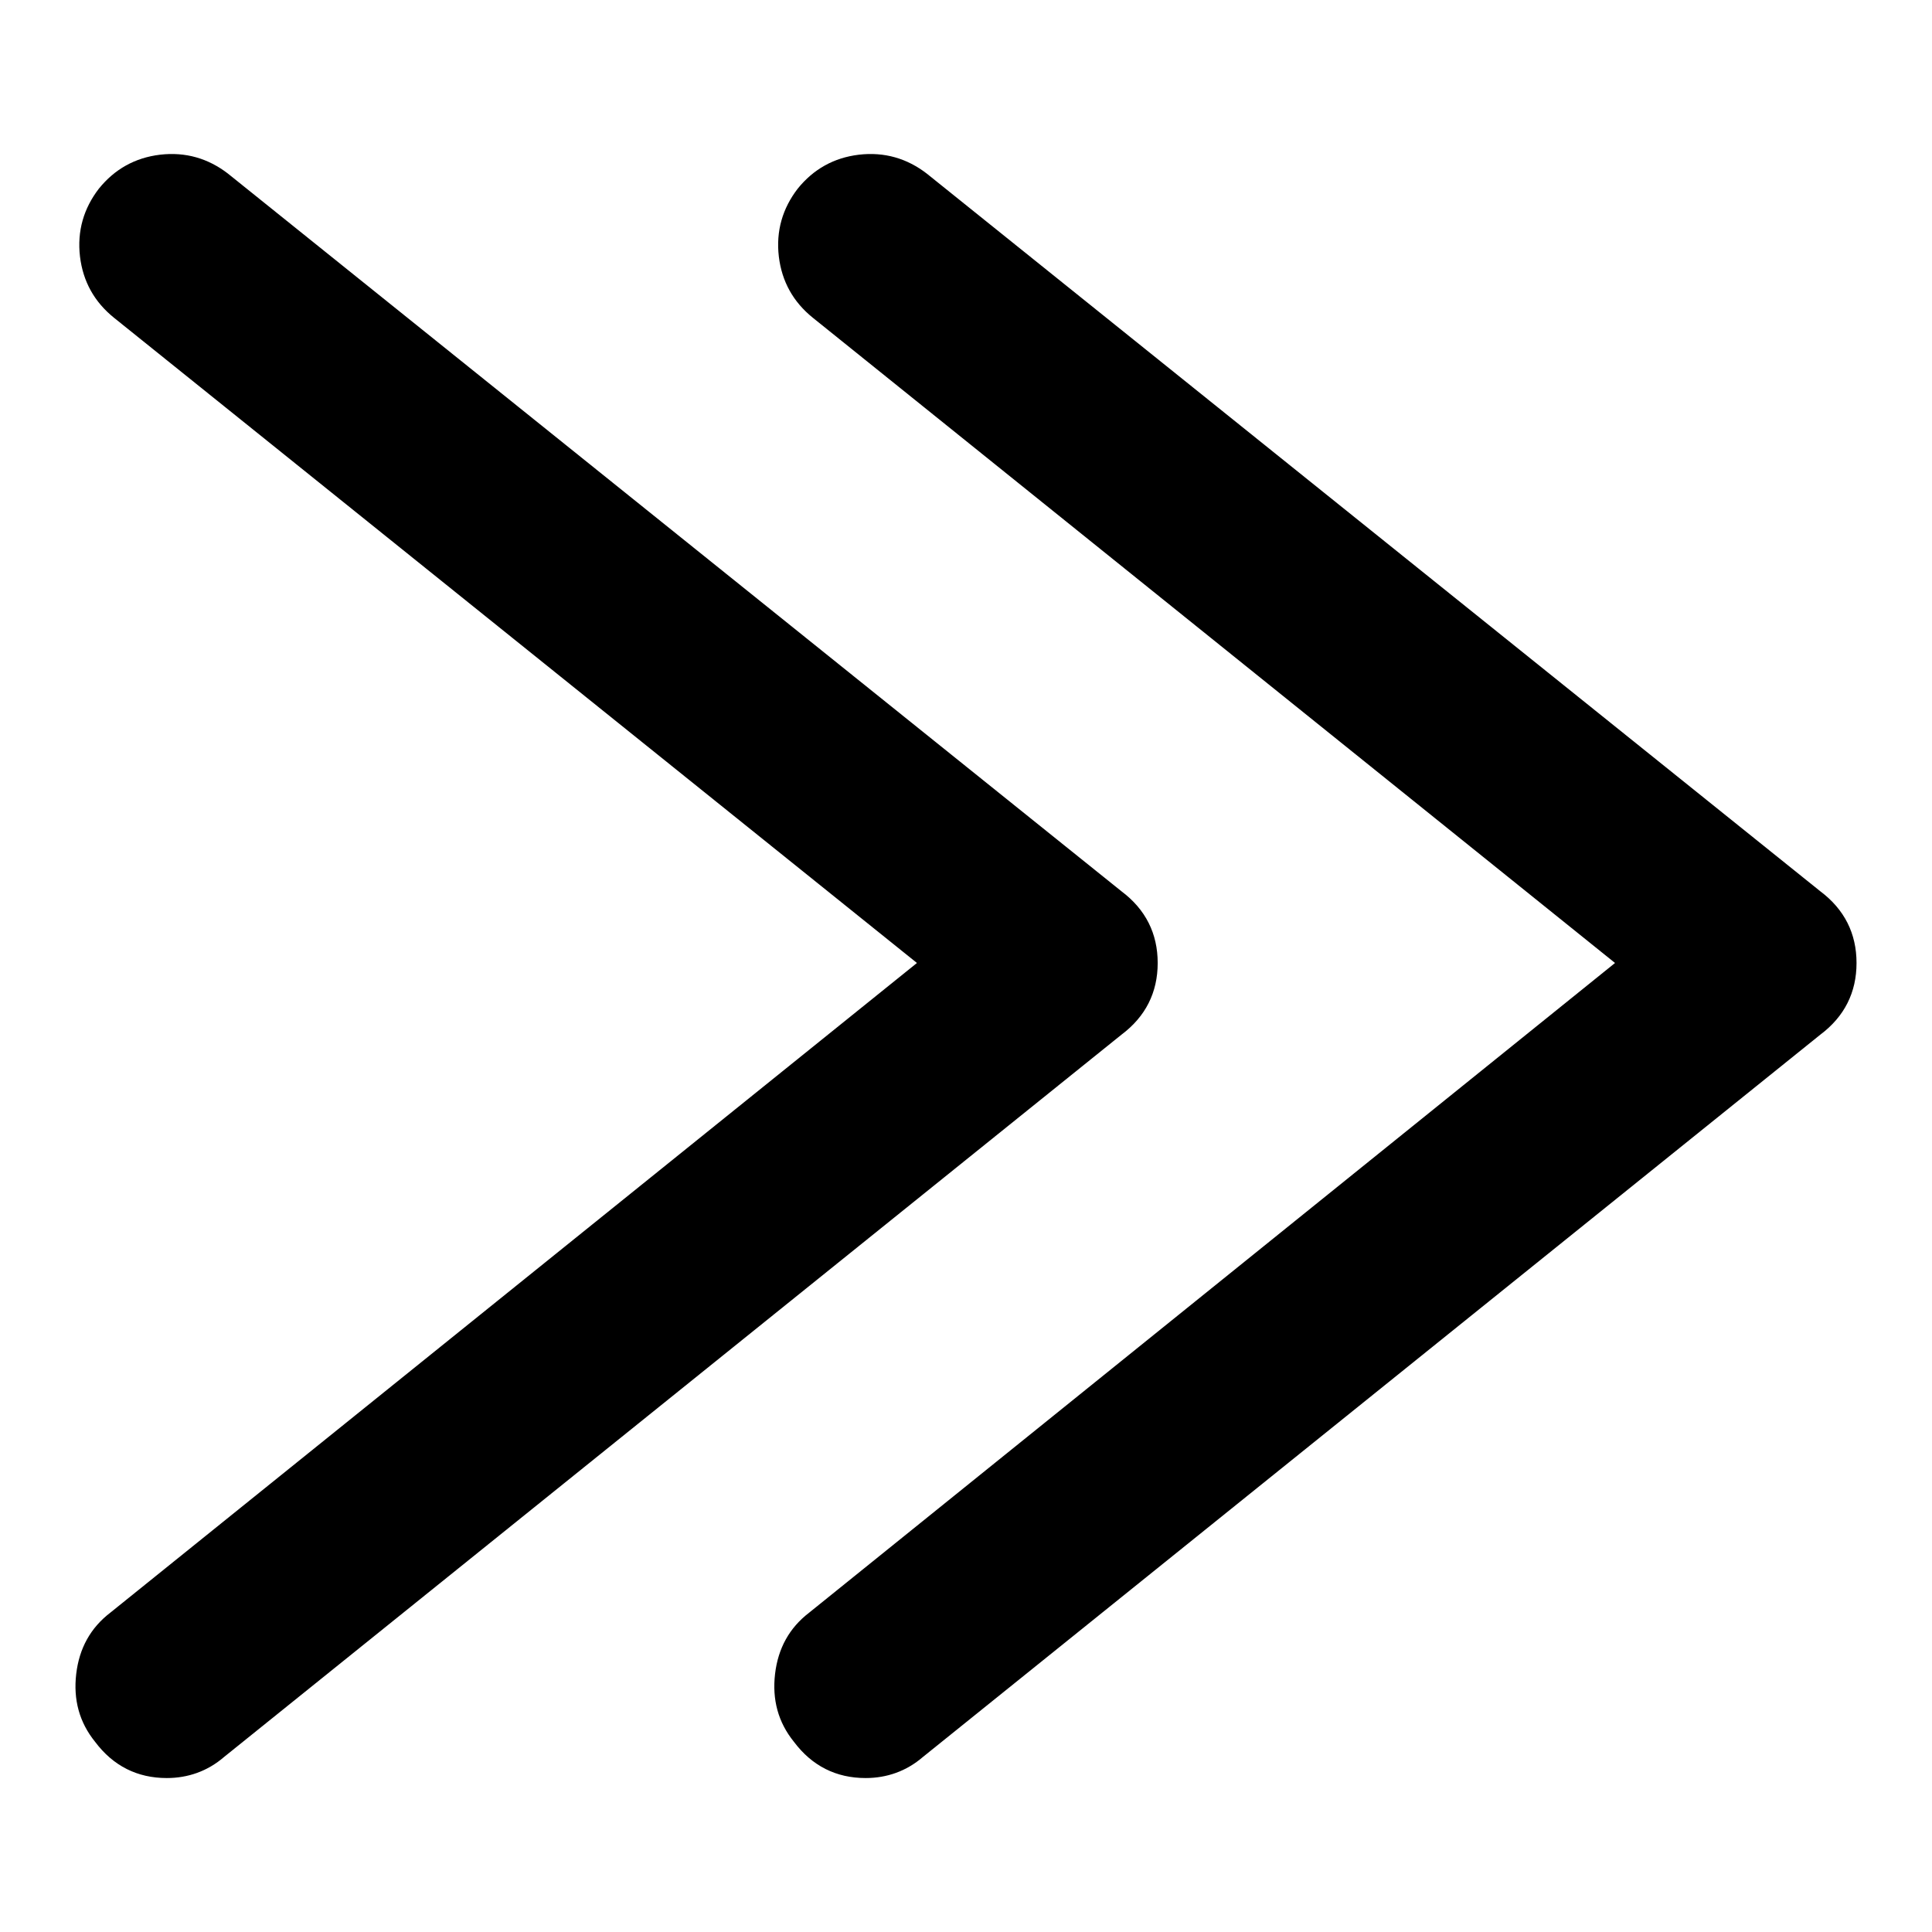 <?xml version="1.0" encoding="utf-8"?>
<!-- Svg Vector Icons : http://www.onlinewebfonts.com/icon -->
<!DOCTYPE svg PUBLIC "-//W3C//DTD SVG 1.1//EN" "http://www.w3.org/Graphics/SVG/1.1/DTD/svg11.dtd">
<svg version="1.1" xmlns="http://www.w3.org/2000/svg" xmlns:xlink="http://www.w3.org/1999/xlink" x="0px" y="0px" viewBox="0 0 256 256" enable-background="new 0 0 256 256" xml:space="preserve">
<g> <path fill="#000000" d="M105.2,230.8c-2.1-2.6-2.9-5.6-2.5-9c0.4-3.4,1.9-6.1,4.5-8.1L214,127.6L107.7,42.1 c-2.6-2.1-4.1-4.8-4.5-8.1c-0.4-3.4,0.5-6.4,2.5-9c2.1-2.6,4.8-4.1,8.1-4.5c3.4-0.4,6.4,0.5,9,2.5l118.4,95.1 c3.2,2.4,4.8,5.6,4.8,9.5c0,3.9-1.6,7.1-4.8,9.5l-118.9,95.7c-2.2,1.9-4.8,2.8-7.6,2.8C110.8,235.6,107.6,234,105.2,230.8 L105.2,230.8z M12.6,230.8c-2.1-2.6-2.9-5.6-2.5-9c0.4-3.4,1.9-6.1,4.5-8.1l106.9-86.1L15.1,42.1c-2.6-2.1-4.1-4.8-4.5-8.1 c-0.4-3.4,0.5-6.4,2.5-9c2.1-2.6,4.8-4.1,8.1-4.5c3.4-0.4,6.4,0.5,9,2.5l118.4,95.1c3.2,2.4,4.8,5.6,4.8,9.5c0,3.9-1.6,7.1-4.8,9.5 L29.7,232.8c-2.2,1.9-4.8,2.8-7.6,2.8C18.2,235.6,15,234,12.6,230.8L12.6,230.8z"/></g>
</svg>